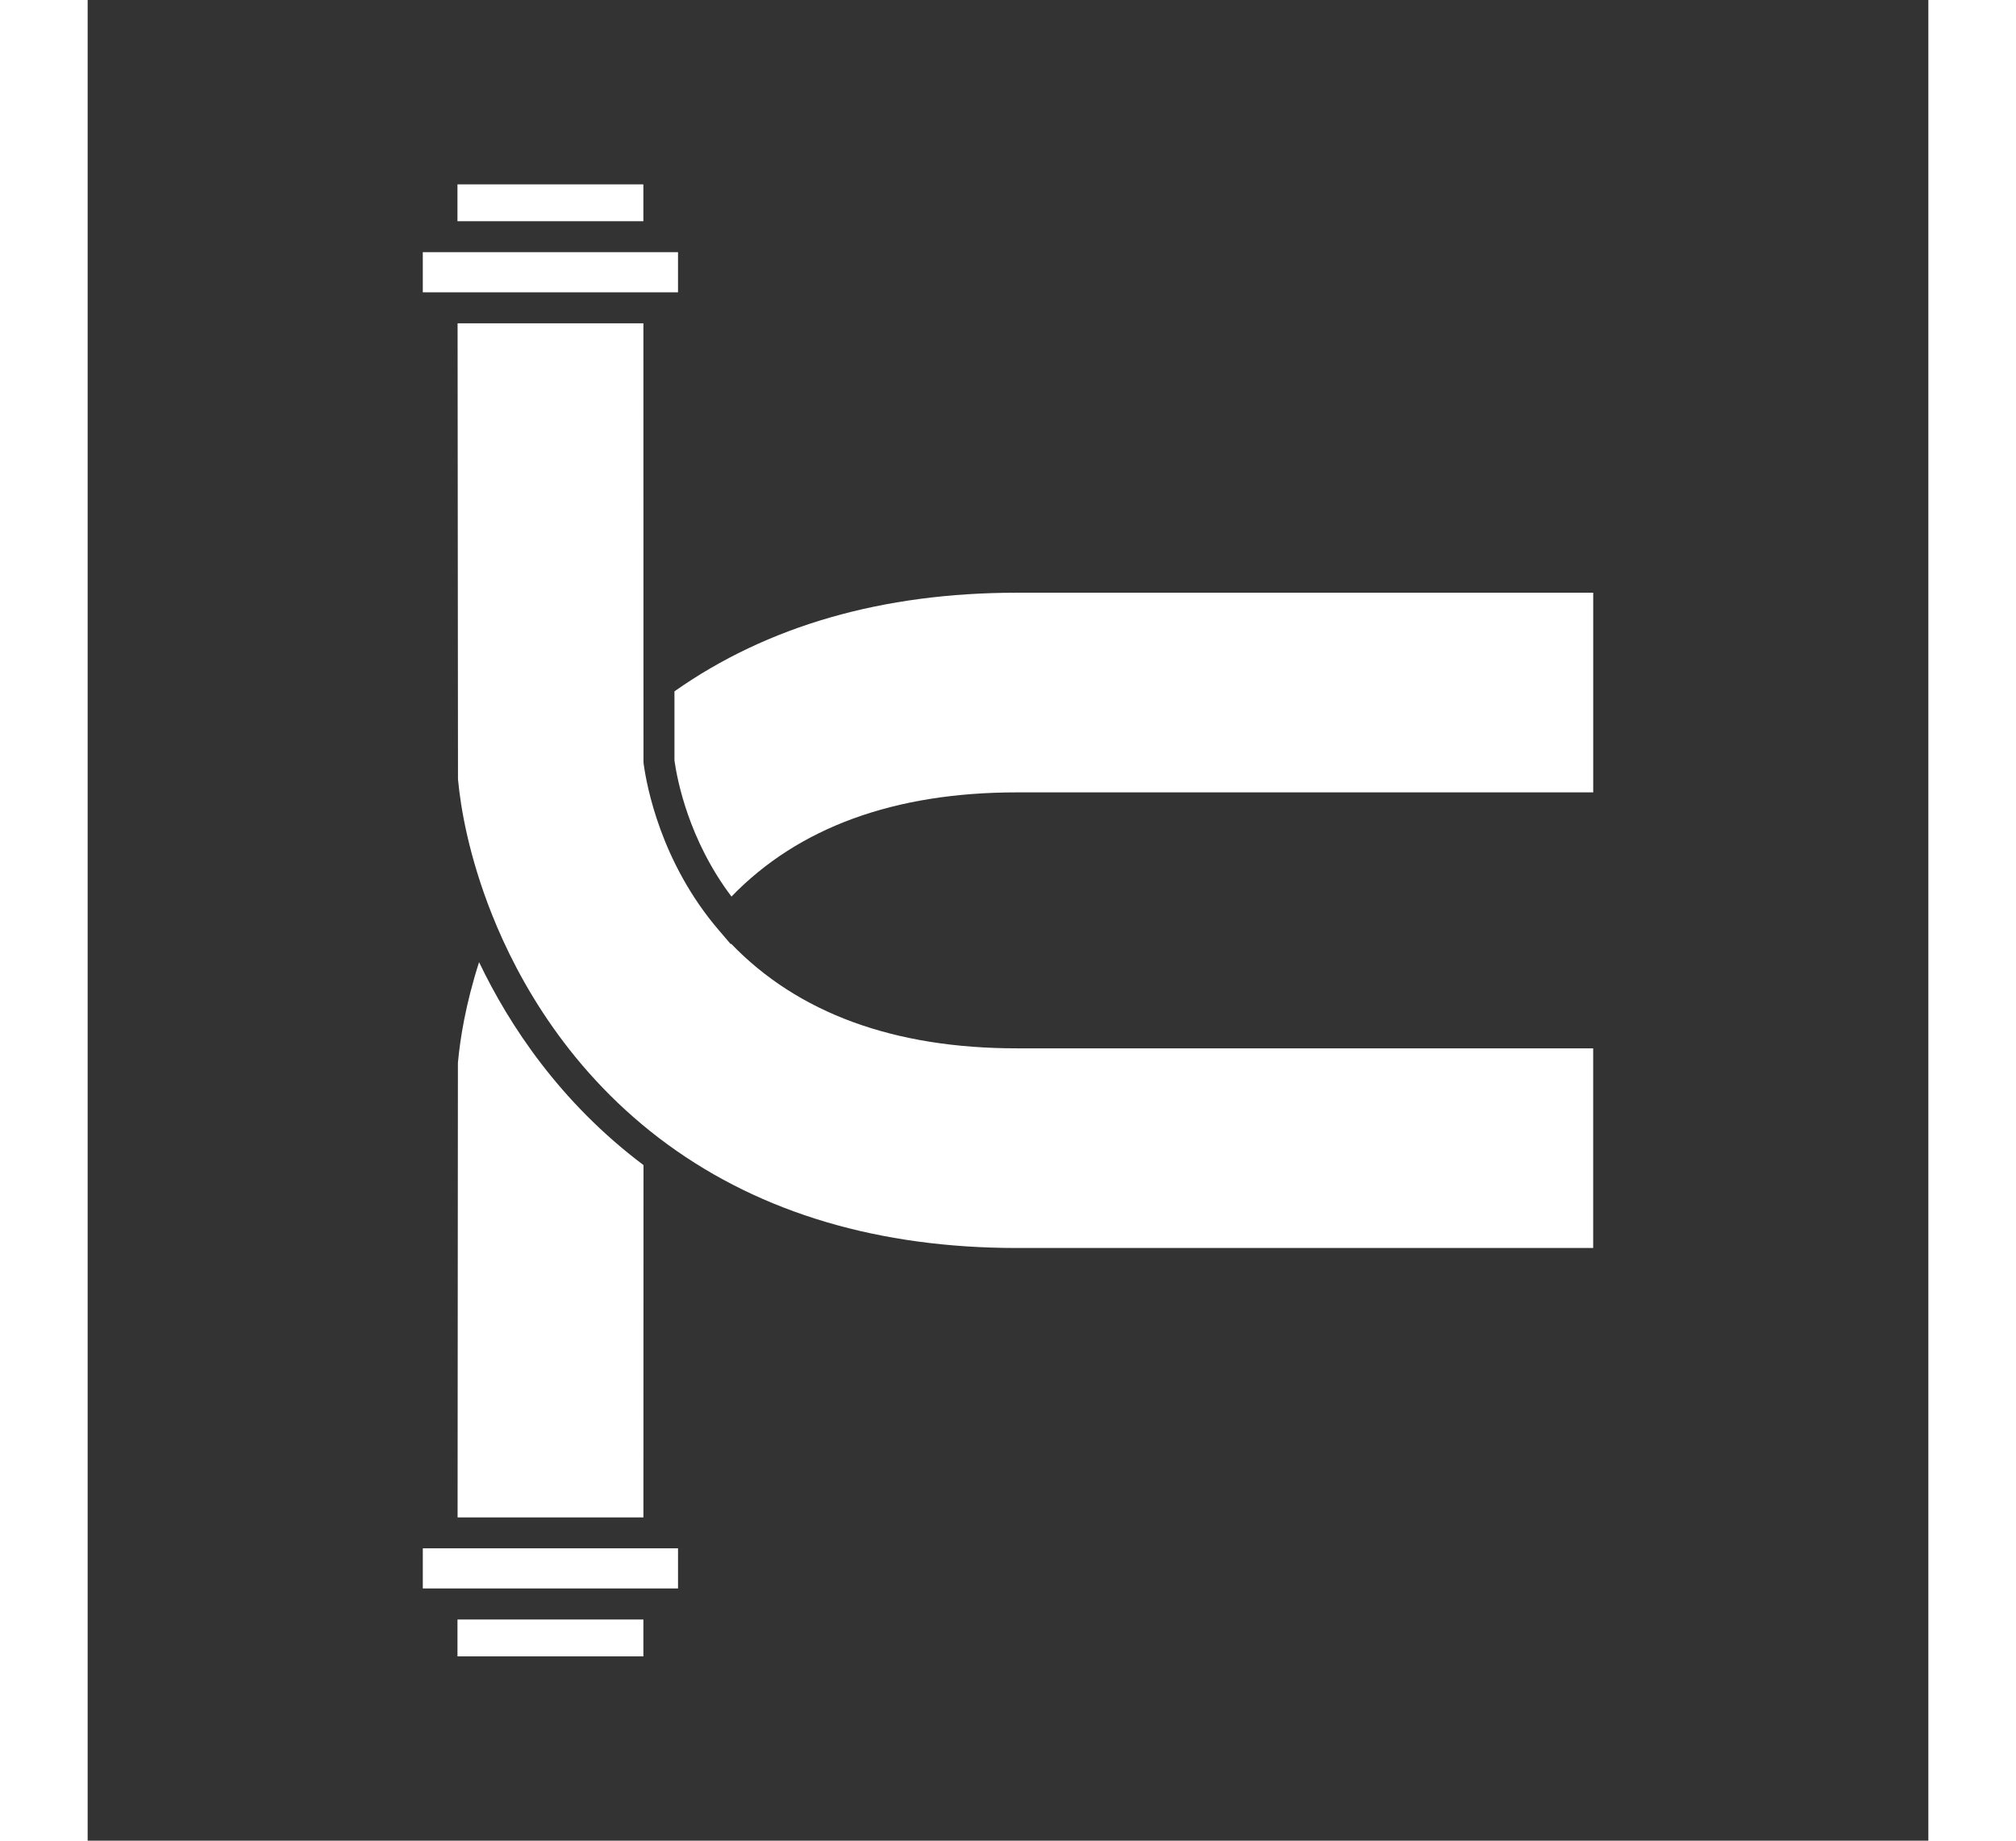 <?xml version="1.0" encoding="UTF-8"?>
<svg width="69px" height="63px" version="1.1" viewBox="0 0 1200 1200" xmlns="http://www.w3.org/2000/svg">
 <rect x="0" y="0" width="1200" height="1200" fill="#333333" stroke="none"/>
 <g fill="#fff">
  <path d="m241.1 1055.8h121.2v24.039h-121.2z"/>
  <path d="m231.06 190.57h153.81v-26.176h-166.38v26.176z"/>
  <path d="m605.8 386.41c-87.574 0-162.65 21.613-223.25 64.301v45.062c1.789 12.727 9.289 51.762 37.176 88.727 43.602-45.086 106.11-67.926 186.09-67.926h375.7v-130.16z"/>
  <path d="m241.09 120.2h121.2v24.012h-121.2z"/>
  <path d="m372.41 1009.4h-153.91v26.16h166.38v-26.16z"/>
  <path d="m419.5 615.23-0.25 0.273-7.664-8.949c-37.988-44.25-47.199-94.449-49.137-108.76l-0.086-1.324-0.012-50.949-0.039-234.76h-121.14l0.262 297.26c1.738 18.727 7.039 50.148 22.188 88.262 17 42.711 50.711 103.4 114.77 150.05 61.312 44.625 137.82 67.273 227.4 67.273h375.7v-130.16h-375.7c-80.113 0-142.73-22.949-186.3-68.211z"/>
  <path d="m255.18 627.27c-8.824 27.488-12.398 50.188-13.801 65.625l-0.211 296.35h121.15l0.051-229.69c-54.363-40.852-87.477-91.074-107.19-132.29z"/>
 </g>
</svg>
